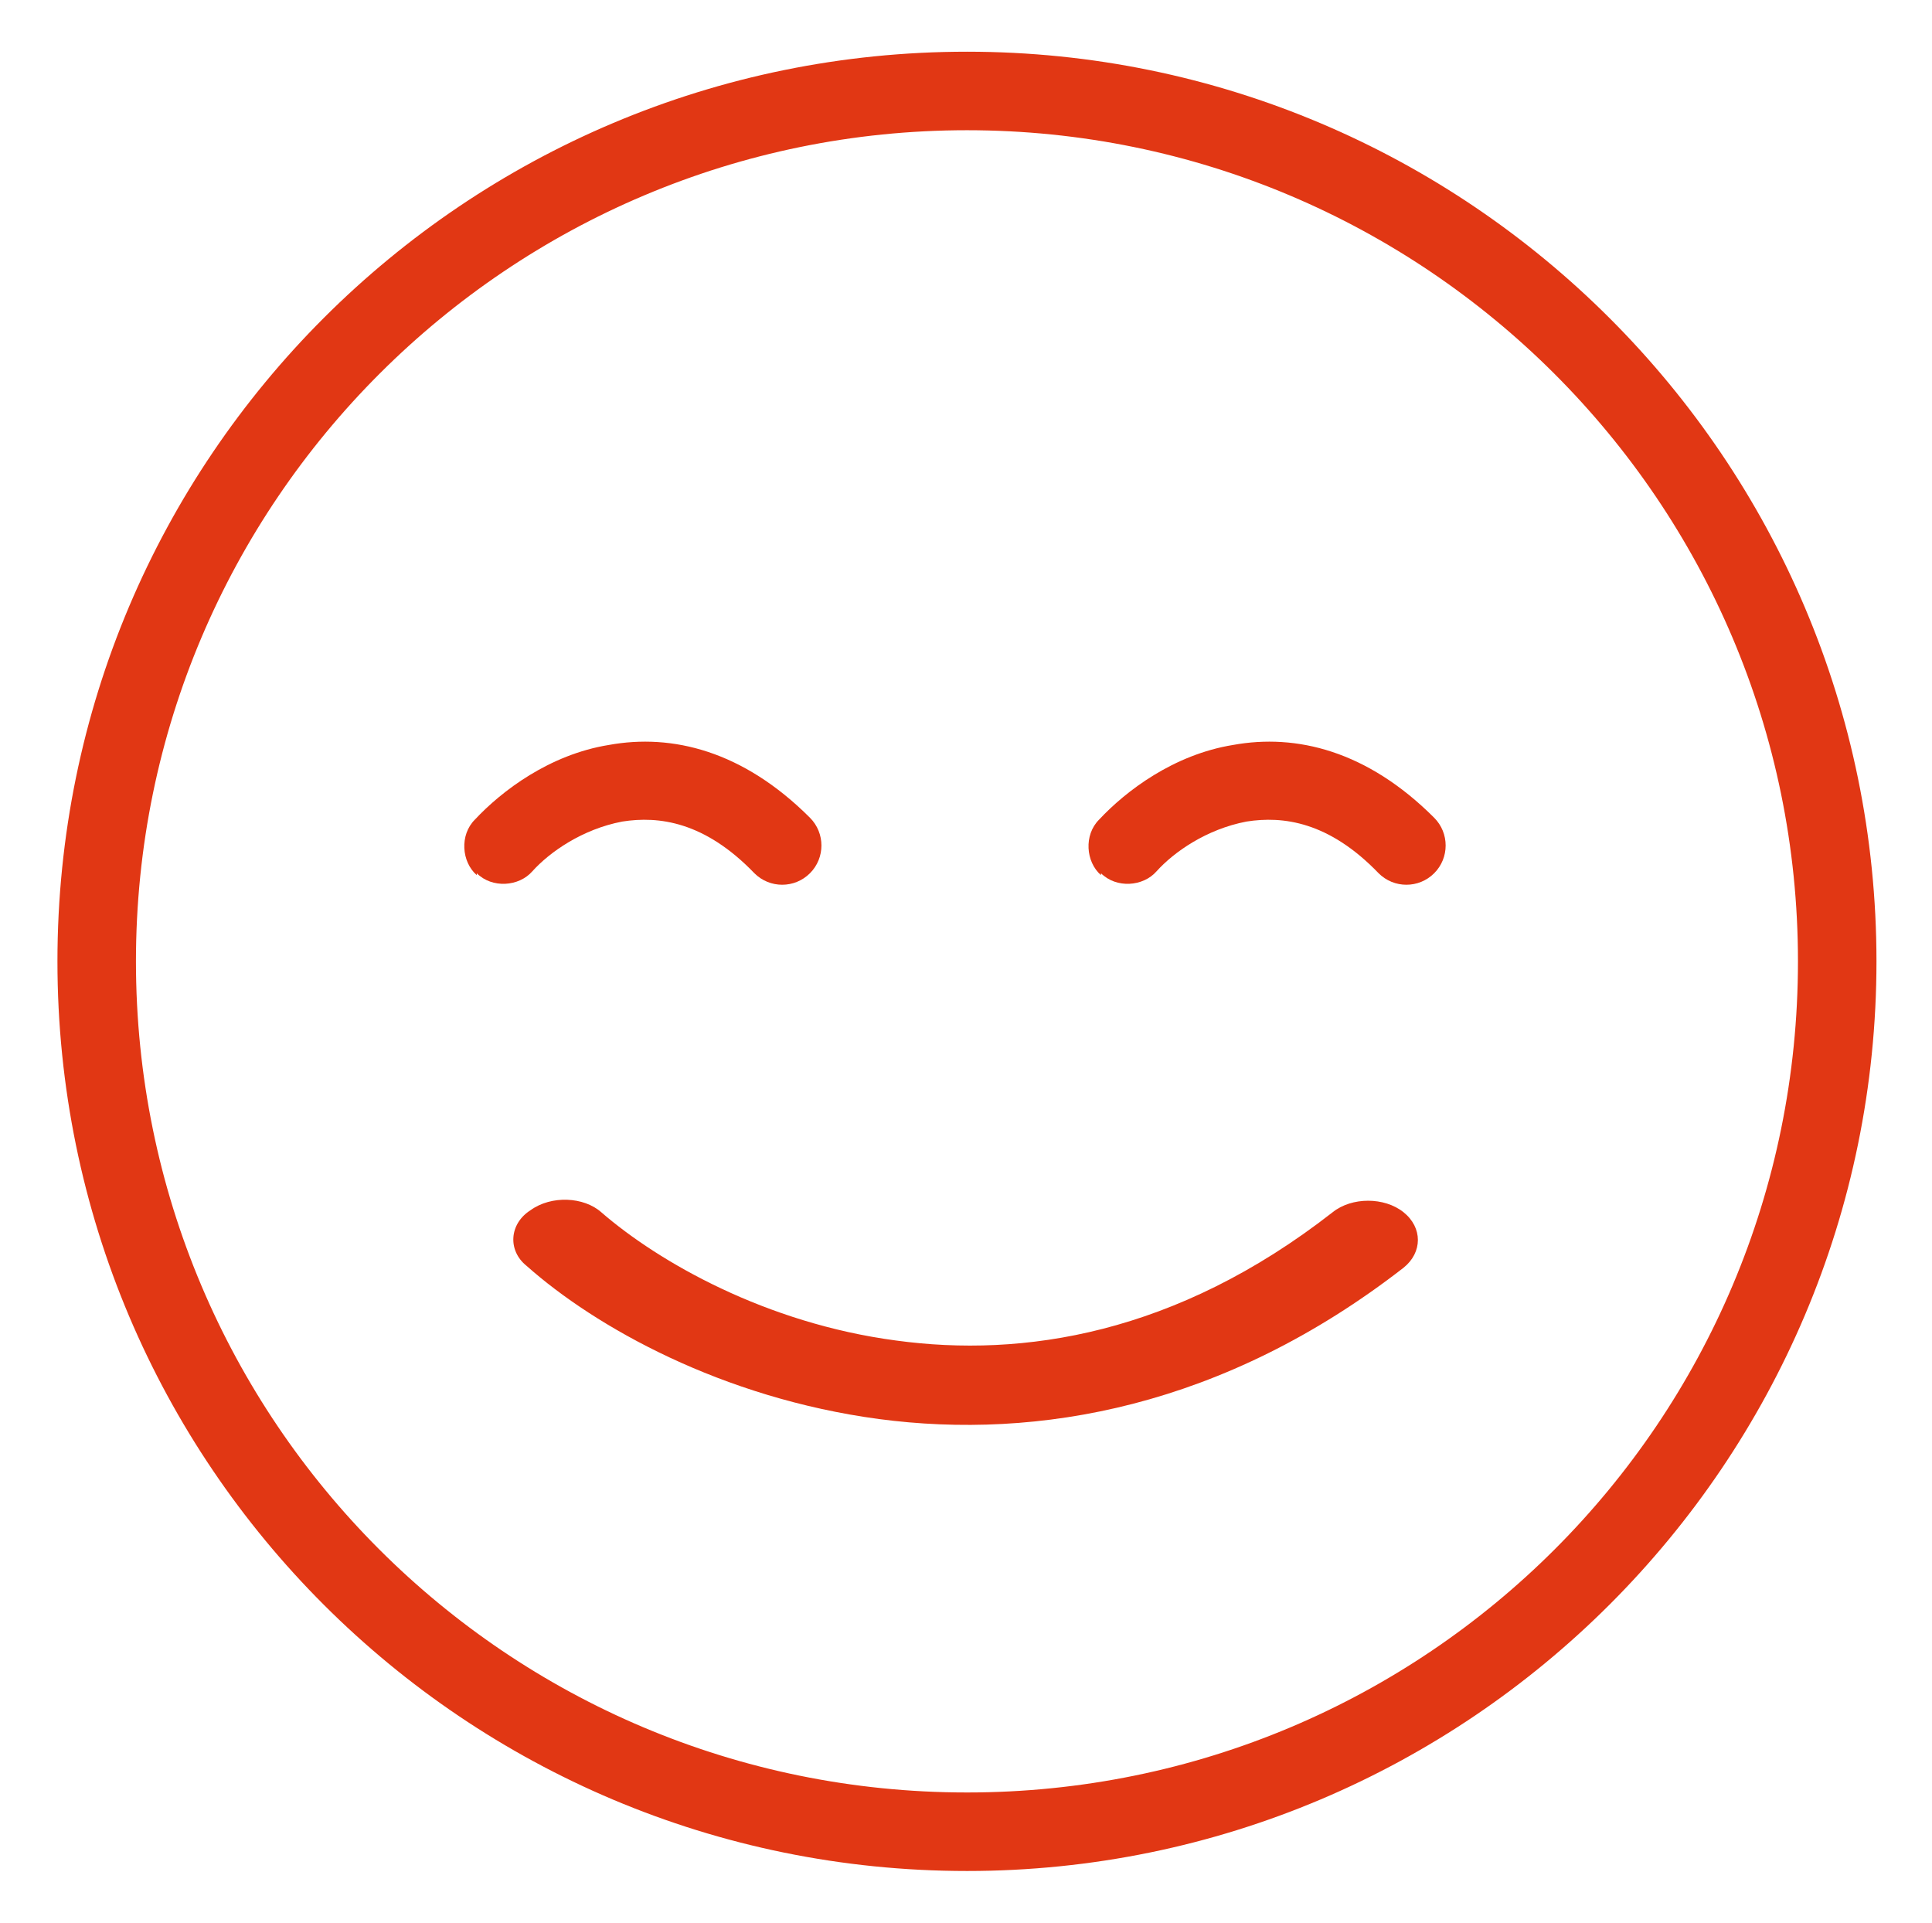 <svg viewBox="0 0 100.9 100.4" version="1.1" xmlns="http://www.w3.org/2000/svg" id="Layer_1">
  
  <defs>
    <style>
      .st0 {
        fill: #e13714;
        fill-rule: evenodd;
      }
    </style>
  </defs>
  <g data-name="Layer_1" id="Layer_11">
    <g>
      <path d="M50.5,93.6c24,0,43.4-19.4,43.4-43.4S74.4,6.8,50.5,6.8,7.1,26.2,7.1,50.2s19.4,43.4,43.4,43.4ZM50.5,97.7c26.2,0,47.5-21.3,47.5-47.5S76.7,2.7,50.5,2.7,3,23.9,3,50.2s21.3,47.5,47.5,47.5Z" class="st0"></path>
      <path d="M24.9,45.6c.8.8,2.2.7,2.9-.1.9-1,2.6-2.2,4.7-2.6,1.9-.3,4.3,0,6.9,2.7.8.8,2.1.8,2.9,0,.8-.8.8-2.1,0-2.9-3.5-3.5-7.2-4.4-10.5-3.8-3.1.5-5.6,2.4-7,3.9-.8.8-.7,2.2.1,2.9h0v-.1Z" class="st0"></path>
      <path d="M27.7,63.2c1.1-.8,2.8-.7,3.7.1,3,2.6,8.6,5.8,15.4,6.7,6.6.9,14.6-.3,22.8-6.7,1-.8,2.7-.8,3.7,0s1,2.1,0,2.9c-9.4,7.3-19.1,9-27.4,7.9-8.2-1.1-14.8-4.8-18.4-8-1-.8-.9-2.2.2-2.9h0Z" class="st0"></path>
      <path d="M57.5,45.6c.8.8,2.2.7,2.9-.1.9-1,2.6-2.2,4.7-2.6,1.9-.3,4.3,0,6.9,2.7.8.8,2.1.8,2.9,0s.8-2.1,0-2.9c-3.5-3.5-7.2-4.4-10.5-3.8-3.1.5-5.6,2.4-7,3.9-.8.8-.7,2.2.1,2.9h0v-.1Z" class="st0"></path>
    </g>
  </g>
</svg>